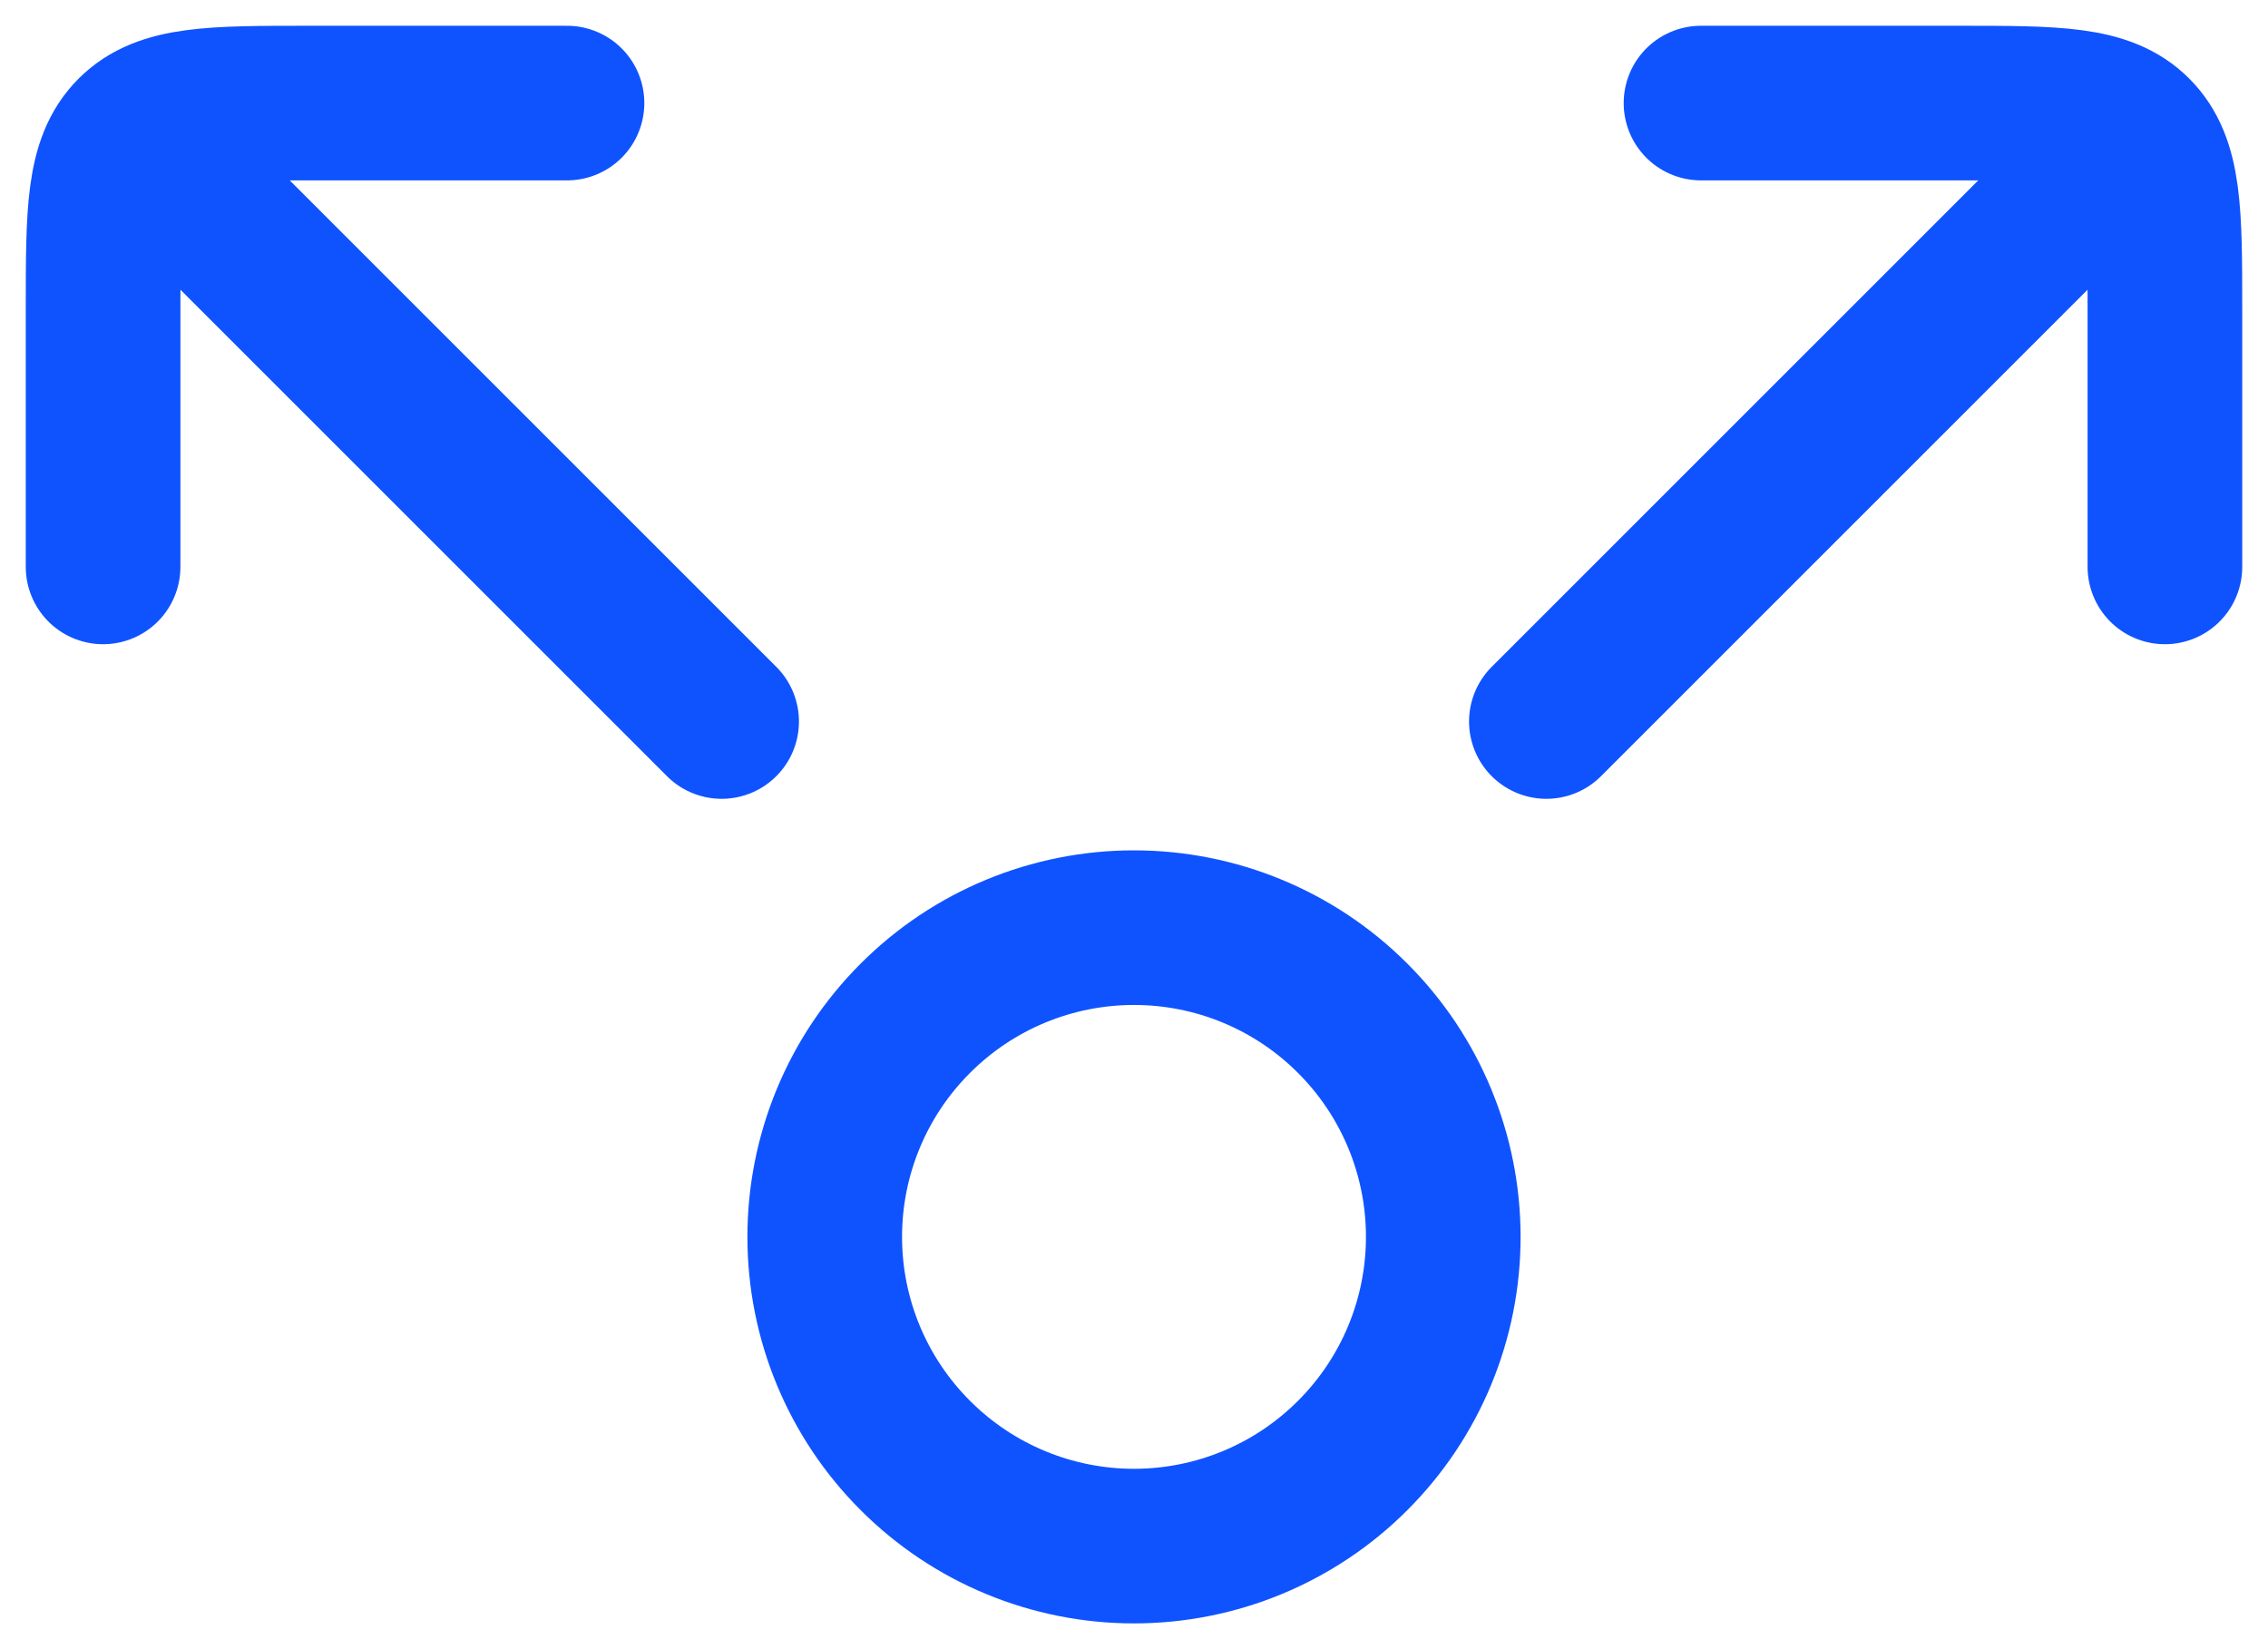 <svg width="22" height="16" viewBox="0 0 22 16" fill="none" xmlns="http://www.w3.org/2000/svg">
<path d="M16.5 1H19C19.942 1 20.414 1 20.706 1.293C20.998 1.586 21 2.057 21 3V5.5M15 7L20.5 1.5M5.5 1H3C2.057 1 1.586 1 1.293 1.293C1 1.586 1 2.057 1 3V5.5M7 7L1.5 1.5M14 12C14 12.796 13.684 13.559 13.121 14.121C12.559 14.684 11.796 15 11 15C10.204 15 9.441 14.684 8.879 14.121C8.316 13.559 8 12.796 8 12C8 11.204 8.316 10.441 8.879 9.879C9.441 9.316 10.204 9 11 9C11.796 9 12.559 9.316 13.121 9.879C13.684 10.441 14 11.204 14 12Z" stroke="#0F53FF" stroke-width="1.5" stroke-linecap="round" stroke-linejoin="round"/>
</svg>
